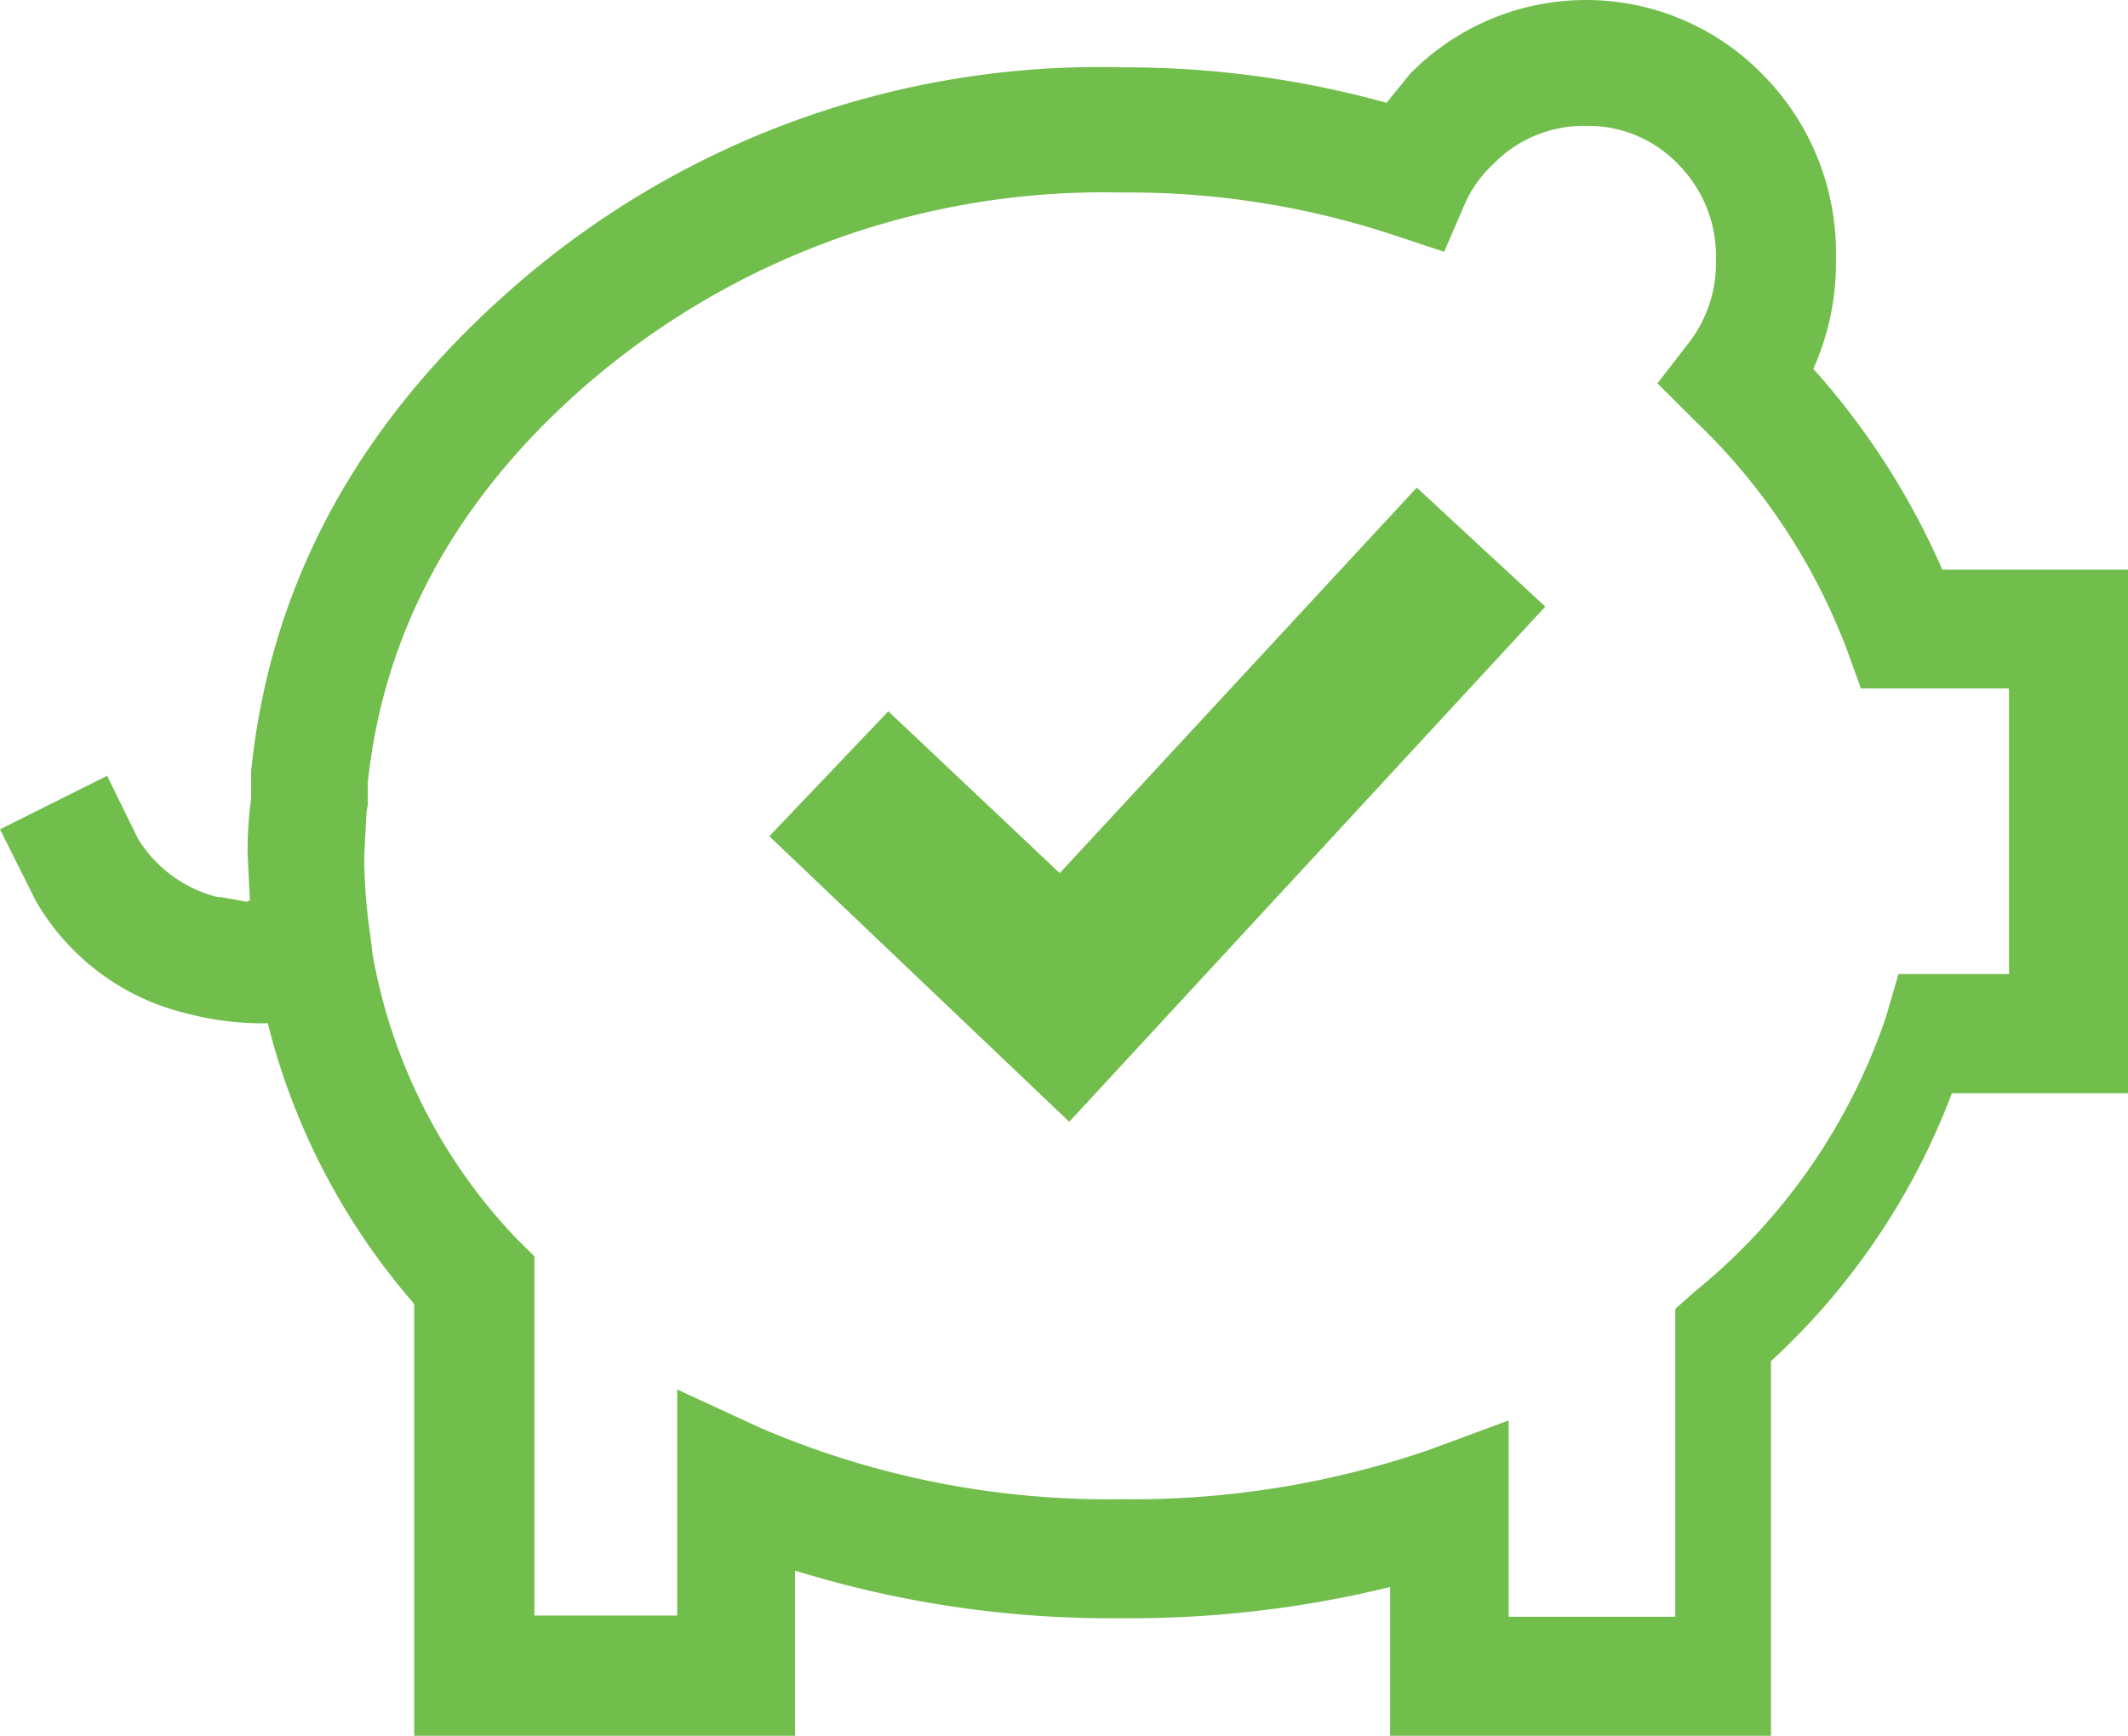 <svg xmlns="http://www.w3.org/2000/svg" viewBox="0 0 89.4 72.94"><defs><style>.cls-1{fill-rule:evenodd;}</style></defs><title>financial-wellness</title><g id="Layer_2" data-name="Layer 2"><g id="Layer_1-2" data-name="Layer 1"><path fill="#71BE4C" class="cls-1" d="M77.13,10.81a10.91,10.91,0,0,1-.95,4.69,31.57,31.57,0,0,1,5.42,8.44h7.8v22H82A29.34,29.34,0,0,1,74.4,57.2V72.94h-16V66.69A45.88,45.88,0,0,1,47.09,68,44.75,44.75,0,0,1,33.4,66v7h-16V54.79A28.45,28.45,0,0,1,11.25,43a12.37,12.37,0,0,1-3.35-.4,10,10,0,0,1-6.4-4.75l-1.5-3,4.5-2.25,1.3,2.65a5.5,5.5,0,0,0,3.35,2.45l.15,0,1.1.2v-.05h.1l-.1-2a16.81,16.81,0,0,1,.15-2.31l0-1.14q1.19-11.58,10.73-20.07A37.36,37.36,0,0,1,47.17,2.83,41,41,0,0,1,58.25,4.32l1-1.23a10.36,10.36,0,0,1,14.81.05A10.62,10.62,0,0,1,77.13,10.81ZM70.52,6.92a5.23,5.23,0,0,0-3.88-1.63,5.3,5.3,0,0,0-3.93,1.63A5,5,0,0,0,61.57,8.5l-.9,2.08-2.14-.71A35.45,35.45,0,0,0,47.09,8.09a33.21,33.21,0,0,0-22.64,8.24q-8,7.07-9,16.57v.94l-.05.25-.1,1.9a22.63,22.63,0,0,0,.25,3.25l.1.85a23.12,23.12,0,0,0,6.09,12l.71.7v15.1h6v-9.5L31.94,60a37,37,0,0,0,15.15,3A38.37,38.37,0,0,0,60,60.94l3.38-1.25v8.25h7V55l.85-.75a25.3,25.3,0,0,0,8-11.51l.53-1.81H84.4v-12H78.18l-.59-1.63a26,26,0,0,0-6.32-9.56l-1.64-1.63L71,14.34a5.49,5.49,0,0,0,1.09-3.45A5.48,5.48,0,0,0,70.52,6.92Zm-26,29.77,15-16.2,5.4,5-20,21.65-12.6-12,5-5.25Z"></path></g></g></svg>